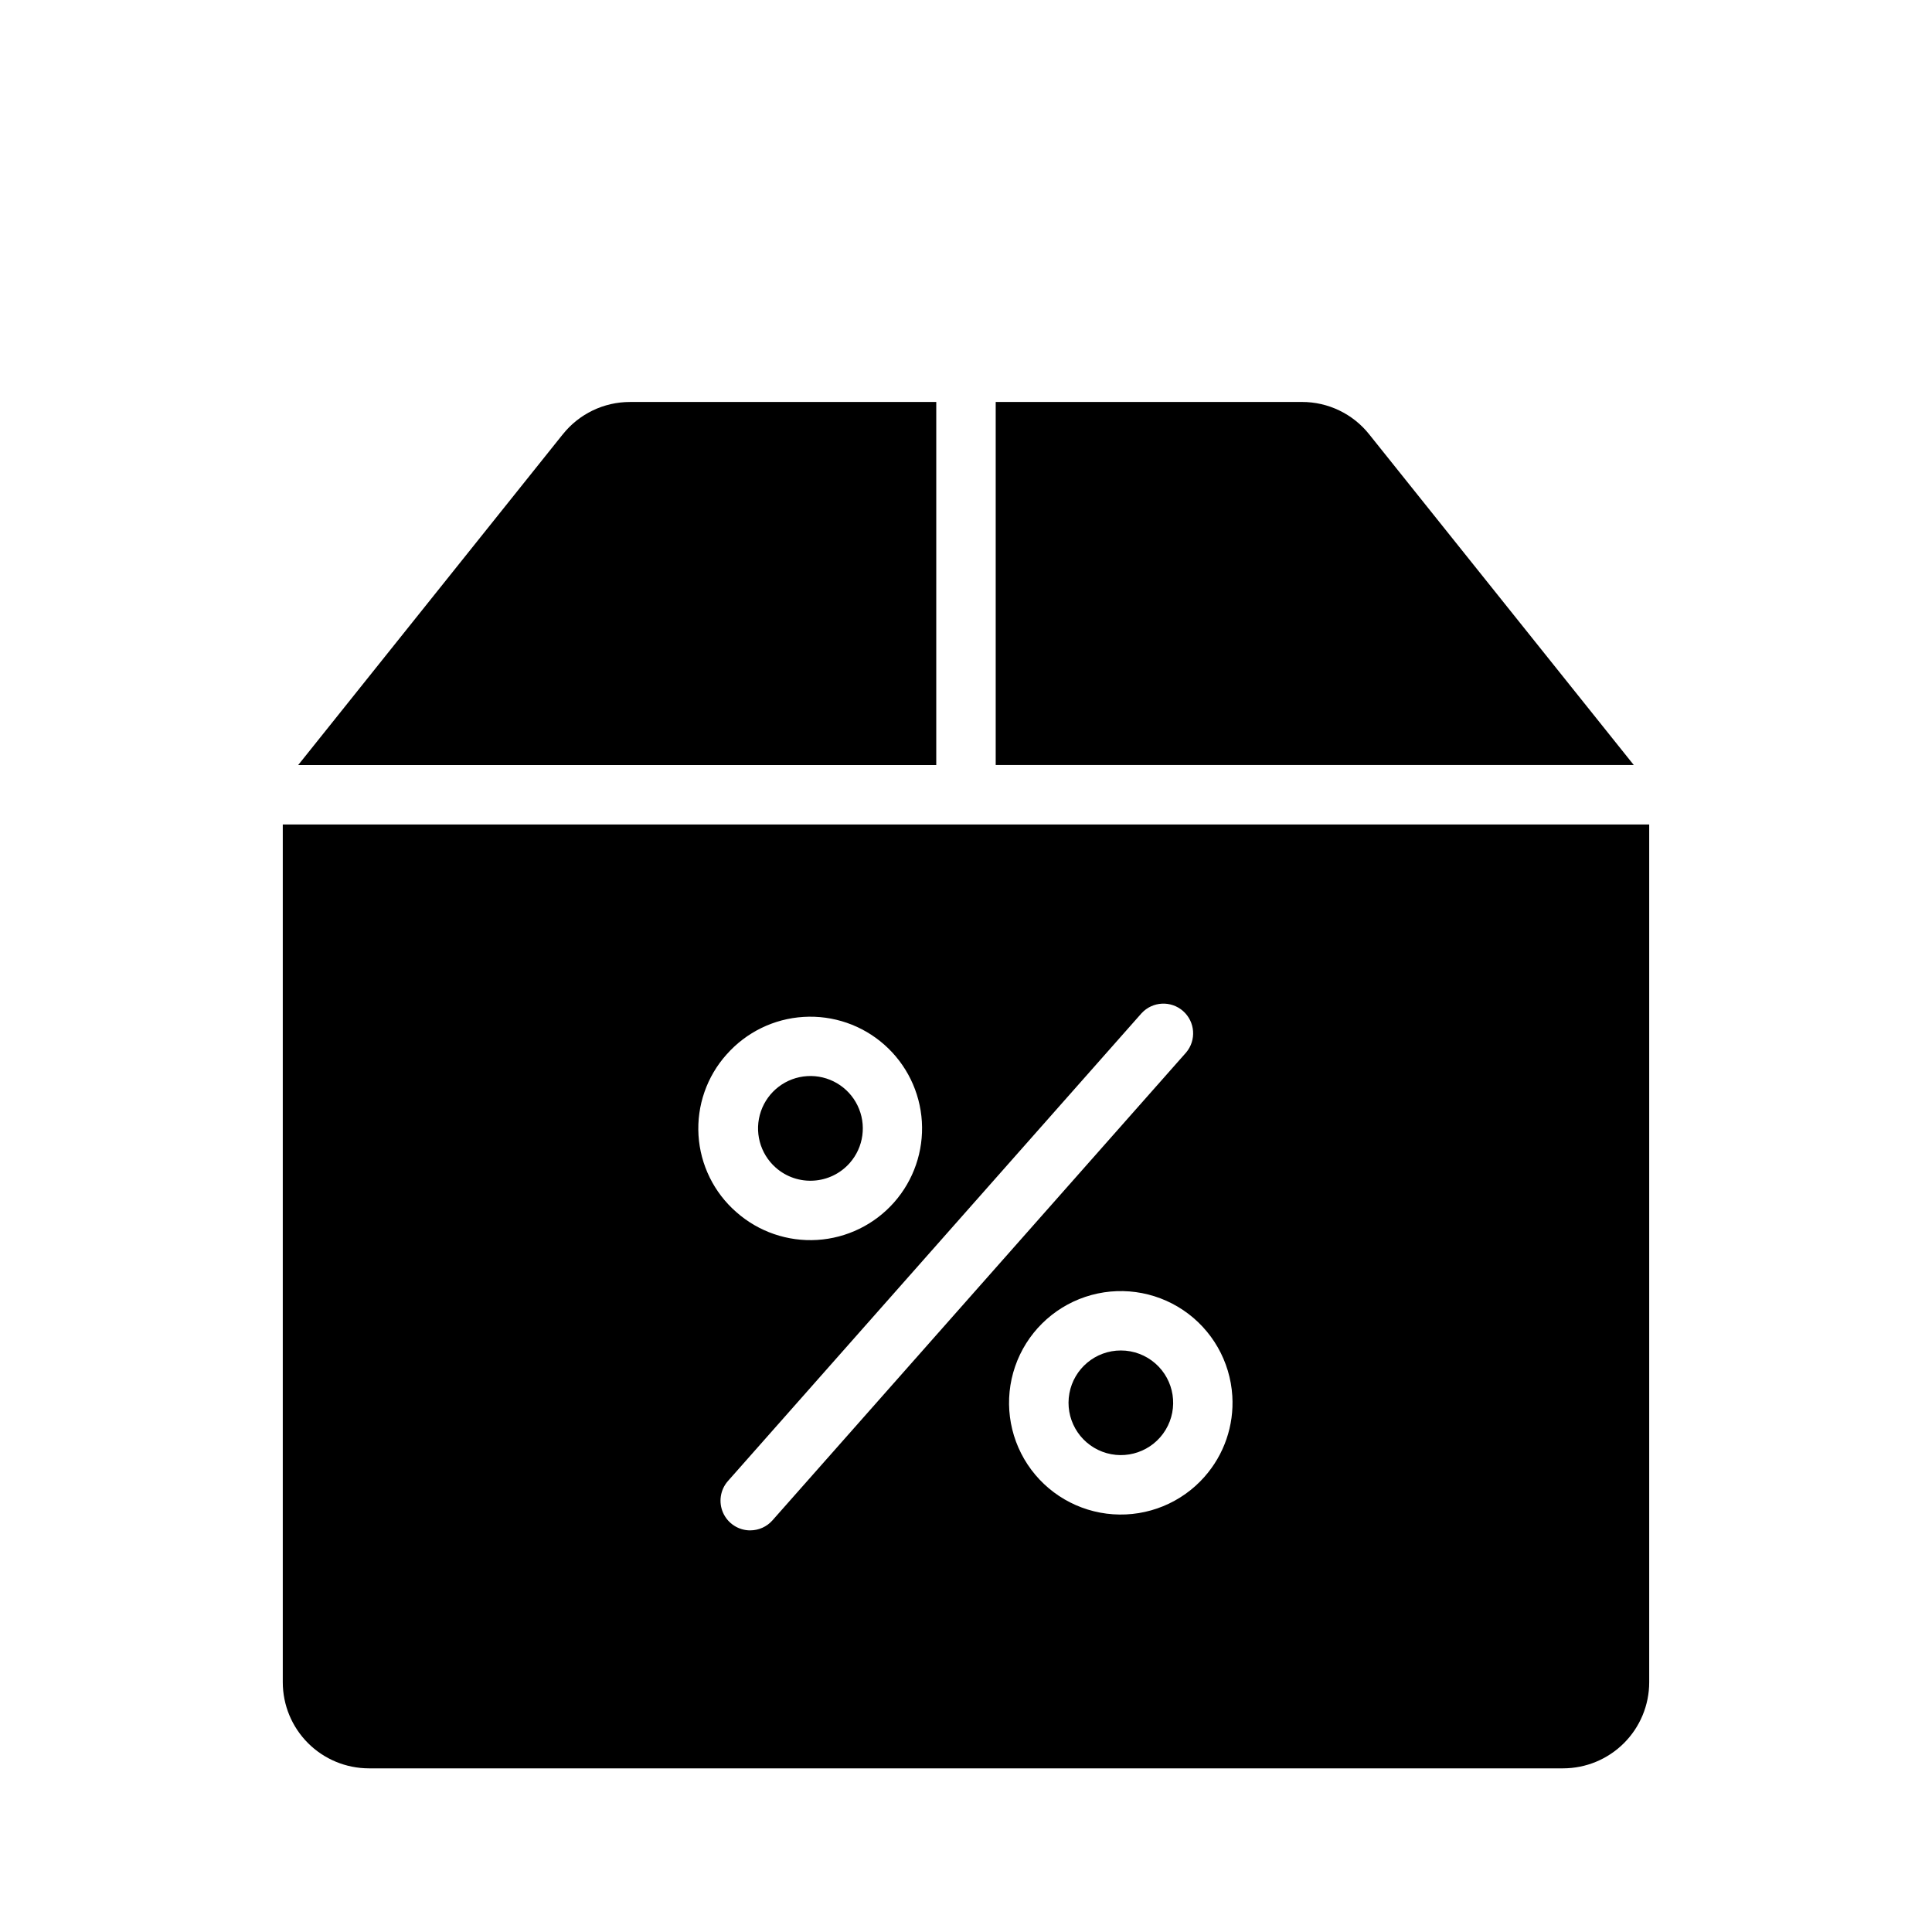 <?xml version="1.0" encoding="UTF-8"?>
<!-- Uploaded to: ICON Repo, www.iconrepo.com, Generator: ICON Repo Mixer Tools -->
<svg fill="#000000" width="800px" height="800px" version="1.1" viewBox="144 144 512 512" xmlns="http://www.w3.org/2000/svg">
 <g>
  <path d="m506.84 259.09c-4.32-5.422-10.875-8.574-17.805-8.566h-81.164v96.219h169.1z"/>
  <path d="m392.12 250.53h-81.164c-6.93-0.008-13.484 3.148-17.805 8.566h-0.008l-70.125 87.652h169.1z"/>
  <path d="m369.17 452.23c3.719-4.203 4.543-10.234 2.078-15.281-2.461-5.047-7.719-8.113-13.32-7.769-5.606 0.34-10.453 4.027-12.281 9.336-1.828 5.309-0.277 11.195 3.93 14.914 5.746 5.07 14.508 4.531 19.594-1.199z"/>
  <path d="m441.03 501.89c-6.695 0-12.43 4.789-13.633 11.371-1.203 6.586 2.473 13.09 8.734 15.461 6.262 2.367 13.32-0.078 16.777-5.809 3.457-5.734 2.324-13.117-2.691-17.551-2.535-2.238-5.805-3.477-9.188-3.473z"/>
  <path d="m218.94 362.49v227.34c0.008 6.047 2.414 11.844 6.691 16.117 4.273 4.273 10.07 6.676 16.117 6.684h316.5c6.047-0.008 11.84-2.41 16.117-6.684 4.277-4.273 6.684-10.066 6.691-16.109v-227.34zm117.64 60.93c5.203-5.879 12.527-9.453 20.363-9.93 7.836-0.48 15.543 2.172 21.422 7.375 5.883 5.203 9.457 12.527 9.938 20.363 0.48 7.836-2.168 15.543-7.371 21.426-5.199 5.879-12.523 9.457-20.359 9.941s-15.543-2.164-21.426-7.363c-5.938-5.176-9.551-12.512-10.035-20.371-0.48-7.863 2.207-15.586 7.469-21.449zm6.234 126.15c-3.098-0.004-5.902-1.816-7.176-4.641-1.27-2.82-0.77-6.125 1.277-8.445l109.62-123.98h0.004c2.902-3.144 7.789-3.394 10.996-0.559s3.562 7.715 0.797 10.984l-109.62 123.98c-1.492 1.691-3.641 2.656-5.894 2.652zm120.39-14.191h-0.004c-6.098 6.894-15.055 10.562-24.238 9.922-9.184-0.637-17.547-5.512-22.633-13.188-5.082-7.676-6.305-17.277-3.312-25.984 2.996-8.703 9.867-15.52 18.598-18.445 8.73-2.922 18.324-1.621 25.957 3.523 7.633 5.148 12.438 13.551 13.004 22.738 0.484 7.836-2.168 15.547-7.375 21.426z"/>
 </g>
</svg>